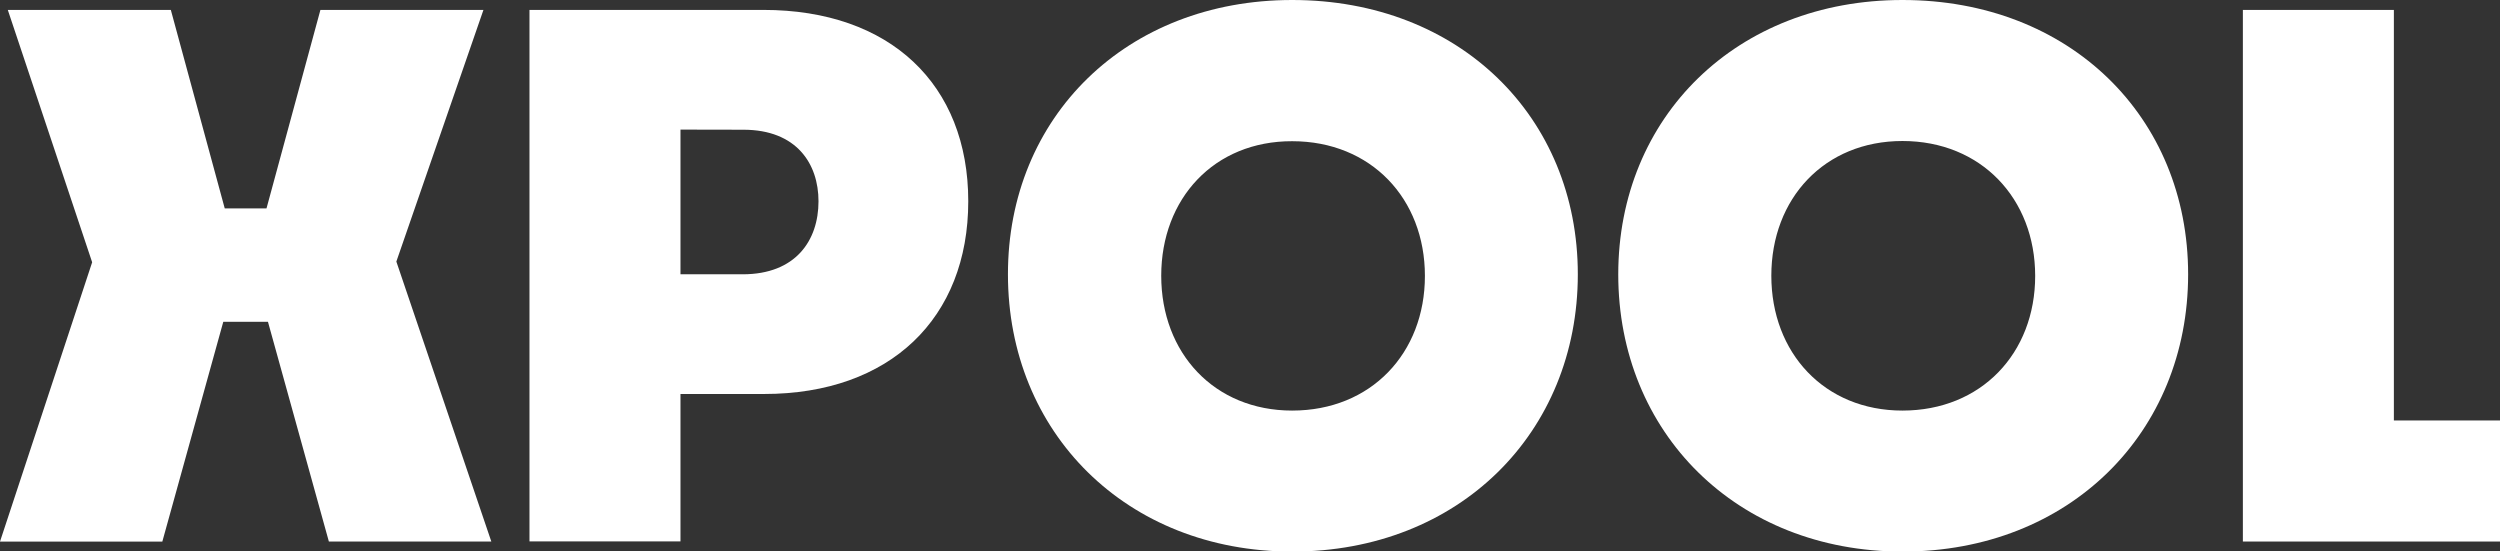 <svg xmlns="http://www.w3.org/2000/svg" viewBox="0 0 602.81 132.97"><rect x="0" y="0" width="602.81" height="132.97" fill="#333333" stroke="none"/><defs><style>.cls-1{fill:#fff;}</style></defs><g id="Layer_2" data-name="Layer 2"><g id="Layer_1-2" data-name="Layer 1"><path class="cls-1" d="M64.61,77.59H53.84l-14.7,53H0L22.22,63.24,1.88,2.39H41.19l13,47.86H64.26l13-47.86h39.31l-21,60.68,22.9,67.51H79.3Z"/><path class="cls-1" d="M164.08,95v35.55H127.67V2.39h56.4c30.6,0,49.4,18,49.4,46.15S214.67,95,184.24,95Zm0-63.75V66.14h15c12.82,0,18.28-8.2,18.28-17.6,0-9.06-5.29-17.26-18.11-17.26Z"/><path class="cls-1" d="M311.58,133c-40,0-68.54-28.71-68.54-66.83C243,28.2,271.58,0,311.58,0c40.33,0,68.87,28.2,68.87,66.14C380.45,104.26,351.91,133,311.58,133Zm0-34c19,0,32-13.84,32-32.47s-13-32.48-32-32.48C292.78,34,280,47.86,280,66.49S292.78,99,311.58,99Z"/><path class="cls-1" d="M458.73,133c-40,0-68.53-28.71-68.53-66.83C390.2,28.2,418.74,0,458.73,0c40.34,0,68.88,28.2,68.88,66.14C527.61,104.26,499.07,133,458.73,133Zm0-34c19,0,32-13.84,32-32.47S477.7,34,458.73,34c-18.8,0-31.62,13.85-31.62,32.48S439.93,99,458.73,99Z"/><path class="cls-1" d="M602.81,130.58h-62V2.39h36.41v99h25.63Z"/></g></g></svg>